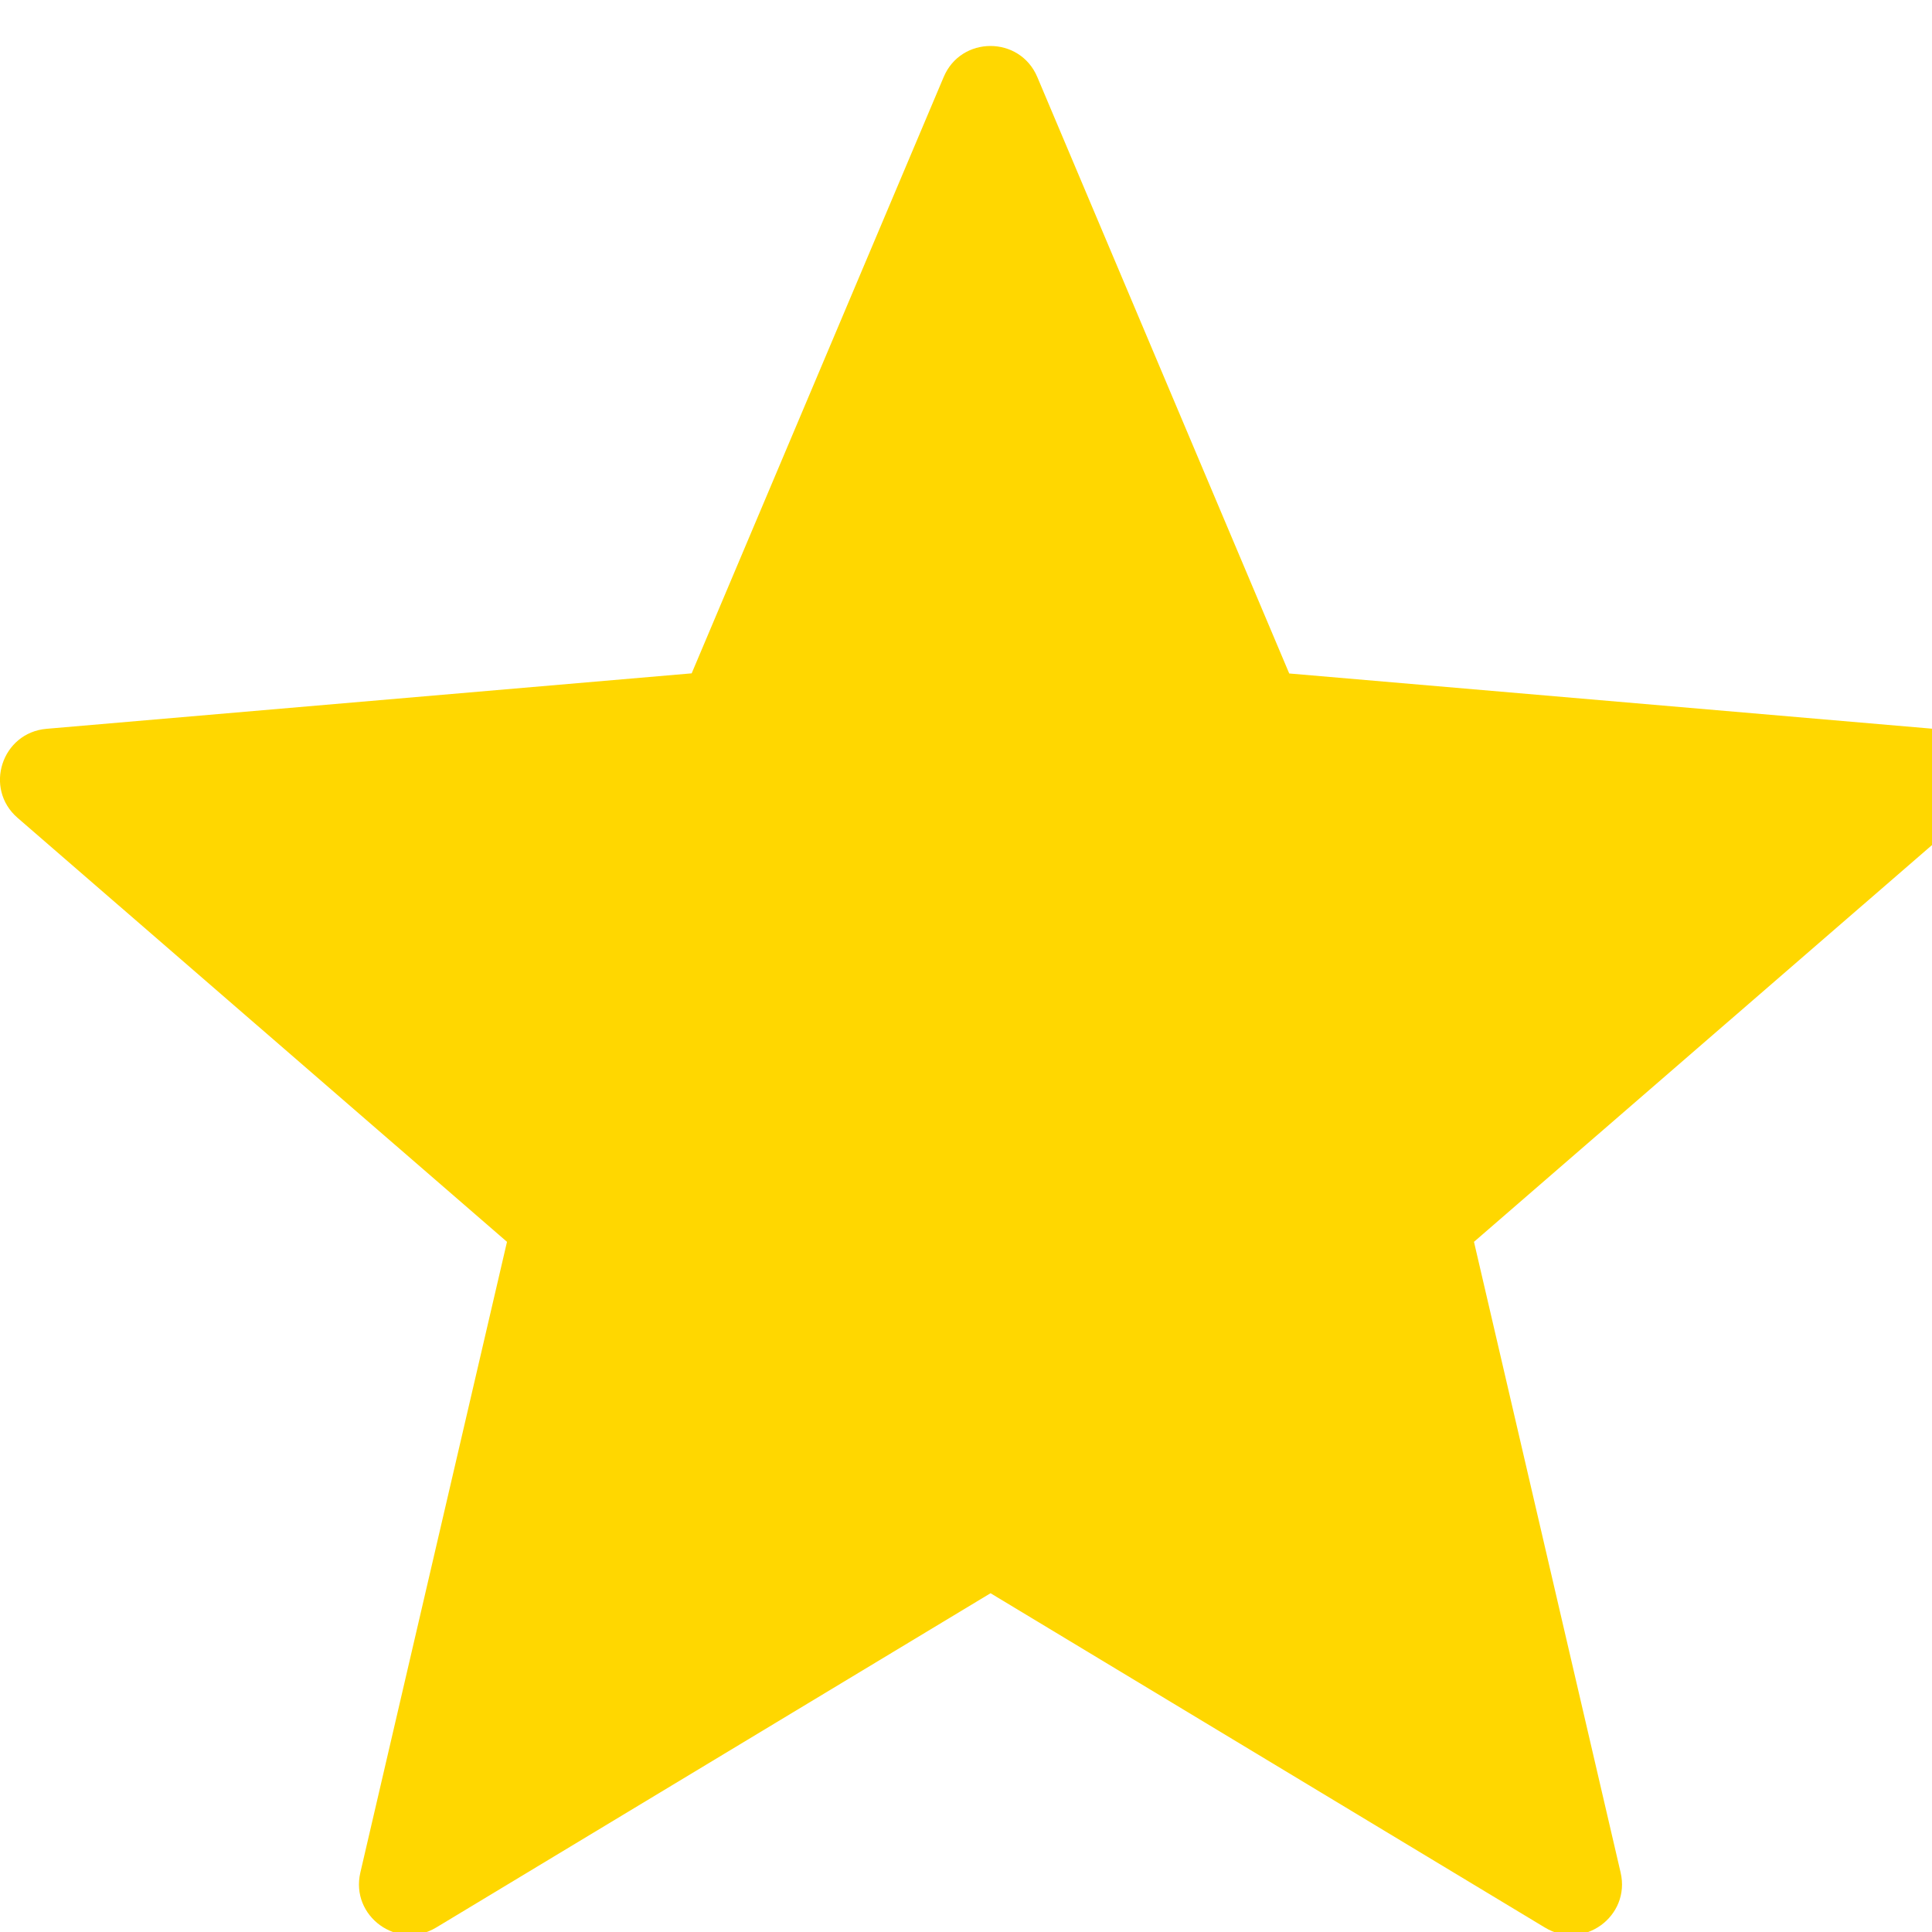 <svg xmlns="http://www.w3.org/2000/svg" xmlns:xlink="http://www.w3.org/1999/xlink" width="100" height="100" version="1.1"><rect id="backgroundrect" width="100%" height="100%" x="0" y="0" fill="none" stroke="none"/>

<g class="currentLayer" style=""><title>Layer 1</title><g id="surface1" class="selected" fill="#ffd700" fill-opacity="1">
<path style="stroke: none; fill-rule: nonzero;" d="M 53.691 3.988 L 66.73 34.859 L 100.121 37.727 C 102.438 37.926 103.379 40.816 101.621 42.336 L 76.293 64.277 L 83.883 96.922 C 84.41 99.191 81.953 100.973 79.965 99.77 L 51.27 82.465 L 22.574 99.77 C 20.578 100.969 18.125 99.184 18.652 96.922 L 26.242 64.277 L 0.91 42.332 C -0.848 40.809 0.09 37.922 2.41 37.723 L 35.801 34.852 L 48.844 3.988 C 49.746 1.844 52.785 1.844 53.691 3.988 Z M 53.691 3.988 " id="svg_1" fill="#ffd700" fill-opacity="1"/>
</g></g></svg>